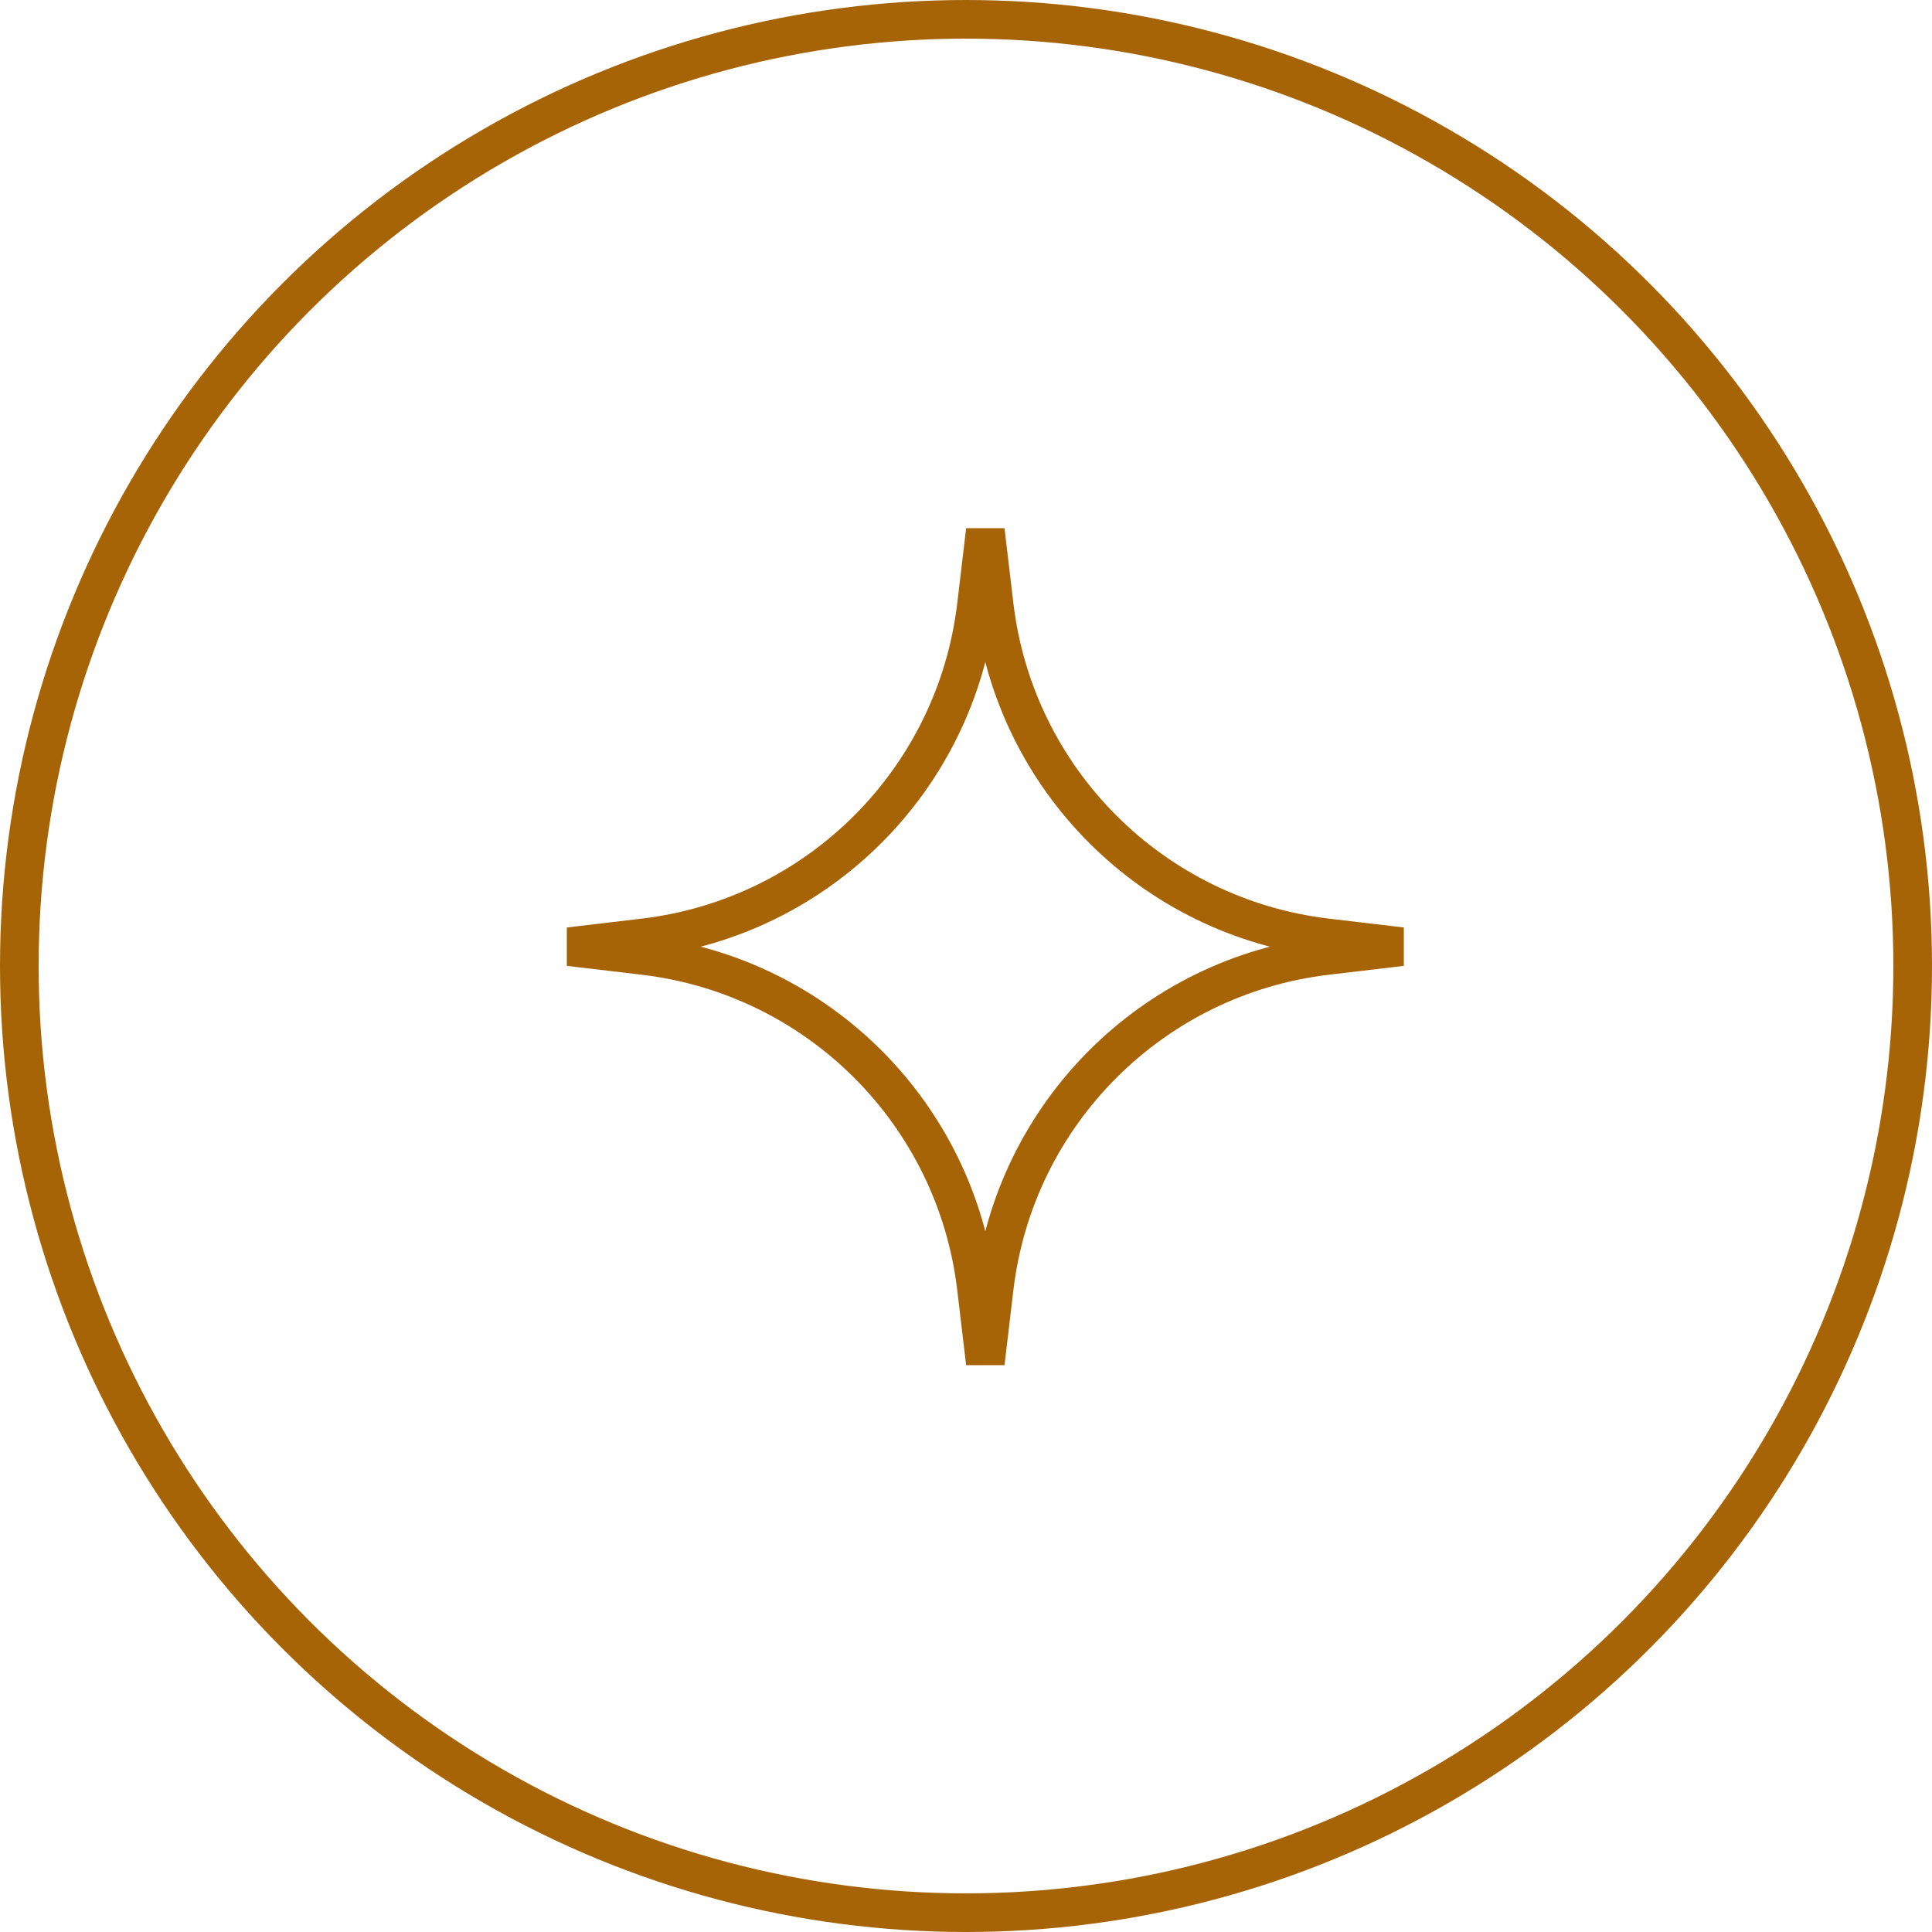 <svg width="50" height="50" viewBox="0 0 50 50" fill="none" xmlns="http://www.w3.org/2000/svg">
<circle cx="25" cy="25" r="24.5" stroke="#A66407"/>
<path d="M25.27 15.67L25.5 13.728L25.73 15.67C26.265 20.179 29.821 23.735 34.33 24.27L36.272 24.5L34.33 24.73C29.821 25.265 26.265 28.821 25.73 33.33L25.5 35.272L25.27 33.33C24.735 28.821 21.179 25.265 16.67 24.73L14.728 24.5L16.67 24.27C21.179 23.735 24.735 20.179 25.27 15.67Z" stroke="#A66407"/>
</svg>
